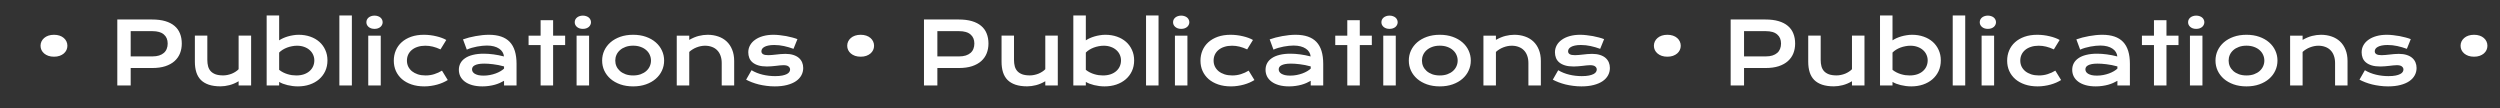 <?xml version="1.0" encoding="UTF-8"?> <svg xmlns="http://www.w3.org/2000/svg" width="2544" height="110" viewBox="0 0 2544 110" fill="none"><rect x="0" y="0" width="2544" height="110" fill="#333333" stroke="none"/> <path d="M54.957 57.695C52.837 57.695 50.932 57.409 49.242 56.836C47.552 56.234 46.12 55.432 44.945 54.43C43.771 53.427 42.854 52.253 42.195 50.906C41.565 49.56 41.25 48.113 41.25 46.566C41.25 45.02 41.565 43.573 42.195 42.227C42.854 40.852 43.771 39.663 44.945 38.66C46.12 37.629 47.552 36.827 49.242 36.254C50.932 35.681 52.837 35.395 54.957 35.395C57.077 35.395 58.967 35.681 60.629 36.254C62.319 36.827 63.751 37.629 64.926 38.66C66.1 39.663 67.003 40.852 67.633 42.227C68.263 43.573 68.578 45.02 68.578 46.566C68.578 48.113 68.263 49.56 67.633 50.906C67.003 52.253 66.1 53.427 64.926 54.43C63.751 55.432 62.319 56.234 60.629 56.836C58.967 57.409 57.077 57.695 54.957 57.695ZM119.367 19.84H154.773C159.93 19.84 164.398 20.398 168.18 21.516C171.961 22.633 175.098 24.251 177.59 26.371C180.082 28.462 181.93 31.026 183.133 34.062C184.365 37.099 184.98 40.522 184.98 44.332C184.98 47.913 184.379 51.221 183.176 54.258C181.973 57.294 180.125 59.93 177.633 62.164C175.169 64.37 172.047 66.103 168.266 67.363C164.484 68.595 160.016 69.211 154.859 69.211L132.988 69.168V87H119.367V19.84ZM155.117 57.395C157.695 57.395 159.944 57.094 161.863 56.492C163.811 55.862 165.43 54.988 166.719 53.871C168.036 52.725 169.01 51.35 169.641 49.746C170.299 48.113 170.629 46.309 170.629 44.332C170.629 40.35 169.326 37.257 166.719 35.051C164.141 32.816 160.273 31.699 155.117 31.699H132.988V57.395H155.117ZM198.301 36.254H210.977V61.004C210.977 63.353 211.234 65.501 211.75 67.449C212.266 69.368 213.139 71.016 214.371 72.391C215.632 73.766 217.293 74.84 219.355 75.613C221.447 76.358 224.039 76.731 227.133 76.731C228.594 76.731 230.069 76.573 231.559 76.258C233.077 75.943 234.523 75.513 235.898 74.969C237.273 74.396 238.548 73.723 239.723 72.949C240.926 72.176 241.957 71.331 242.816 70.414V36.254H255.535V87H242.816V82.66C239.694 84.522 236.557 85.854 233.406 86.656C230.255 87.458 227.262 87.859 224.426 87.859C219.785 87.859 215.803 87.301 212.48 86.184C209.186 85.066 206.479 83.448 204.359 81.328C202.268 79.18 200.736 76.559 199.762 73.465C198.788 70.342 198.301 66.79 198.301 62.809V36.254ZM271.348 15.715H284.066V41.066C285.184 40.293 286.501 39.562 288.02 38.875C289.538 38.188 291.171 37.586 292.918 37.07C294.665 36.555 296.47 36.154 298.332 35.867C300.194 35.552 302.056 35.395 303.918 35.395C308.215 35.395 312.154 36.025 315.734 37.285C319.344 38.546 322.438 40.322 325.016 42.613C327.594 44.905 329.599 47.655 331.031 50.863C332.492 54.043 333.223 57.566 333.223 61.434C333.223 65.473 332.464 69.125 330.945 72.391C329.427 75.628 327.322 78.406 324.629 80.727C321.965 83.018 318.785 84.794 315.09 86.055C311.423 87.287 307.441 87.902 303.145 87.902C301.311 87.902 299.492 87.788 297.688 87.559C295.911 87.329 294.193 87.014 292.531 86.613C290.898 86.212 289.352 85.74 287.891 85.195C286.458 84.622 285.184 84.007 284.066 83.348V87H271.348V15.715ZM284.066 71.059C285.355 72.09 286.716 72.963 288.148 73.68C289.581 74.396 291.042 74.983 292.531 75.441C294.021 75.9 295.525 76.243 297.043 76.473C298.561 76.673 300.036 76.773 301.469 76.773C304.391 76.773 306.983 76.387 309.246 75.613C311.538 74.811 313.457 73.723 315.004 72.348C316.579 70.973 317.783 69.354 318.613 67.492C319.444 65.63 319.859 63.611 319.859 61.434C319.859 59.4 319.444 57.48 318.613 55.676C317.811 53.871 316.637 52.296 315.09 50.949C313.572 49.574 311.724 48.5 309.547 47.727C307.398 46.925 304.978 46.523 302.285 46.523C300.566 46.523 298.848 46.695 297.129 47.039C295.41 47.354 293.749 47.812 292.145 48.414C290.569 49.016 289.079 49.746 287.676 50.605C286.301 51.465 285.098 52.425 284.066 53.484V71.059ZM345.34 15.715H358.059V87H345.34V15.715ZM381.09 29.379C379.829 29.379 378.684 29.207 377.652 28.863C376.65 28.491 375.79 28.004 375.074 27.402C374.358 26.772 373.799 26.056 373.398 25.254C373.026 24.423 372.84 23.549 372.84 22.633C372.84 21.688 373.026 20.814 373.398 20.012C373.799 19.181 374.358 18.465 375.074 17.863C375.79 17.262 376.65 16.789 377.652 16.445C378.684 16.073 379.829 15.887 381.09 15.887C382.379 15.887 383.525 16.073 384.527 16.445C385.559 16.789 386.432 17.262 387.148 17.863C387.865 18.465 388.409 19.181 388.781 20.012C389.182 20.814 389.383 21.688 389.383 22.633C389.383 23.549 389.182 24.423 388.781 25.254C388.409 26.056 387.865 26.772 387.148 27.402C386.432 28.004 385.559 28.491 384.527 28.863C383.525 29.207 382.379 29.379 381.09 29.379ZM374.73 36.297H387.449V87H374.73V36.297ZM400.727 61.777C400.727 58.053 401.4 54.587 402.746 51.379C404.121 48.142 406.112 45.349 408.719 43C411.354 40.622 414.562 38.76 418.344 37.414C422.154 36.068 426.493 35.395 431.363 35.395C433.483 35.395 435.617 35.523 437.766 35.781C439.914 36.039 441.977 36.411 443.953 36.898C445.958 37.357 447.835 37.915 449.582 38.574C451.329 39.204 452.848 39.906 454.137 40.68L448.25 50.262C445.471 48.973 442.836 48.027 440.344 47.426C437.88 46.824 435.374 46.523 432.824 46.523C429.902 46.523 427.281 46.91 424.961 47.684C422.641 48.428 420.664 49.488 419.031 50.863C417.427 52.21 416.195 53.814 415.336 55.676C414.505 57.509 414.09 59.514 414.09 61.691C414.09 63.868 414.534 65.888 415.422 67.75C416.339 69.583 417.613 71.173 419.246 72.519C420.908 73.837 422.898 74.883 425.219 75.656C427.568 76.401 430.174 76.773 433.039 76.773C436.19 76.773 439.155 76.329 441.934 75.441C444.741 74.553 447.348 73.365 449.754 71.875L455.641 81.457C454.122 82.374 452.475 83.233 450.699 84.035C448.923 84.809 447.018 85.482 444.984 86.055C442.979 86.628 440.859 87.072 438.625 87.387C436.419 87.731 434.128 87.902 431.75 87.902C426.909 87.902 422.569 87.243 418.73 85.926C414.892 84.608 411.641 82.789 408.977 80.469C406.312 78.12 404.264 75.356 402.832 72.176C401.428 68.996 400.727 65.53 400.727 61.777ZM466.941 71.016C466.941 68.581 467.471 66.361 468.531 64.356C469.591 62.35 471.181 60.632 473.301 59.199C475.421 57.738 478.056 56.621 481.207 55.848C484.387 55.046 488.082 54.645 492.293 54.645C495.415 54.645 498.695 54.874 502.133 55.332C505.599 55.79 509.165 56.492 512.832 57.438C512.689 55.833 512.202 54.358 511.371 53.012C510.54 51.637 509.38 50.462 507.891 49.488C506.43 48.486 504.654 47.712 502.562 47.168C500.5 46.624 498.151 46.352 495.516 46.352C494.083 46.352 492.508 46.438 490.789 46.609C489.07 46.781 487.294 47.039 485.461 47.383C483.628 47.727 481.809 48.156 480.004 48.672C478.228 49.188 476.566 49.803 475.02 50.52L471.152 40.078C473.072 39.391 475.12 38.76 477.297 38.188C479.503 37.615 481.751 37.128 484.043 36.727C486.335 36.297 488.626 35.967 490.918 35.738C493.21 35.509 495.43 35.395 497.578 35.395C507.06 35.395 514.107 37.815 518.719 42.656C523.331 47.497 525.637 54.917 525.637 64.914V87H512.918V82.231C511.6 83.004 510.154 83.734 508.578 84.422C507.031 85.109 505.341 85.711 503.508 86.227C501.674 86.742 499.698 87.143 497.578 87.43C495.487 87.745 493.267 87.902 490.918 87.902C486.965 87.902 483.484 87.473 480.477 86.613C477.497 85.754 475.005 84.565 473 83.047C470.995 81.529 469.477 79.753 468.445 77.719C467.443 75.656 466.941 73.422 466.941 71.016ZM480.348 70.586C480.348 71.417 480.562 72.219 480.992 72.992C481.422 73.737 482.109 74.41 483.055 75.012C484 75.585 485.203 76.057 486.664 76.43C488.154 76.773 489.944 76.945 492.035 76.945C494.27 76.945 496.432 76.745 498.523 76.344C500.615 75.943 502.562 75.413 504.367 74.754C506.172 74.095 507.805 73.336 509.266 72.477C510.727 71.617 511.944 70.729 512.918 69.812V67.578C510.97 67.034 509.036 66.576 507.117 66.203C505.227 65.831 503.408 65.544 501.66 65.344C499.941 65.115 498.309 64.957 496.762 64.871C495.243 64.785 493.911 64.742 492.766 64.742C490.388 64.742 488.411 64.9 486.836 65.215C485.26 65.53 483.986 65.96 483.012 66.504C482.038 67.019 481.35 67.635 480.949 68.352C480.548 69.068 480.348 69.812 480.348 70.586ZM550.129 45.836H537.883V36.297H550.129V20.527H562.848V36.297H575.094V45.836H562.848V87H550.129V45.836ZM593.098 29.379C591.837 29.379 590.691 29.207 589.66 28.863C588.658 28.491 587.798 28.004 587.082 27.402C586.366 26.772 585.807 26.056 585.406 25.254C585.034 24.423 584.848 23.549 584.848 22.633C584.848 21.688 585.034 20.814 585.406 20.012C585.807 19.181 586.366 18.465 587.082 17.863C587.798 17.262 588.658 16.789 589.66 16.445C590.691 16.073 591.837 15.887 593.098 15.887C594.387 15.887 595.533 16.073 596.535 16.445C597.566 16.789 598.44 17.262 599.156 17.863C599.872 18.465 600.417 19.181 600.789 20.012C601.19 20.814 601.391 21.688 601.391 22.633C601.391 23.549 601.19 24.423 600.789 25.254C600.417 26.056 599.872 26.772 599.156 27.402C598.44 28.004 597.566 28.491 596.535 28.863C595.533 29.207 594.387 29.379 593.098 29.379ZM586.738 36.297H599.457V87H586.738V36.297ZM612.734 61.648C612.734 58.01 613.465 54.602 614.926 51.422C616.415 48.242 618.521 45.464 621.242 43.086C623.992 40.708 627.301 38.832 631.168 37.457C635.064 36.082 639.432 35.395 644.273 35.395C649.115 35.395 653.469 36.082 657.336 37.457C661.232 38.832 664.54 40.708 667.262 43.086C670.012 45.464 672.117 48.242 673.578 51.422C675.068 54.602 675.812 58.01 675.812 61.648C675.812 65.287 675.068 68.695 673.578 71.875C672.117 75.055 670.012 77.833 667.262 80.211C664.54 82.588 661.232 84.465 657.336 85.84C653.469 87.215 649.115 87.902 644.273 87.902C639.432 87.902 635.064 87.215 631.168 85.84C627.301 84.465 623.992 82.588 621.242 80.211C618.521 77.833 616.415 75.055 614.926 71.875C613.465 68.695 612.734 65.287 612.734 61.648ZM626.098 61.648C626.098 63.682 626.499 65.616 627.301 67.449C628.132 69.254 629.32 70.858 630.867 72.262C632.443 73.637 634.348 74.74 636.582 75.57C638.845 76.372 641.409 76.773 644.273 76.773C647.138 76.773 649.688 76.372 651.922 75.57C654.185 74.74 656.09 73.637 657.637 72.262C659.212 70.858 660.401 69.254 661.203 67.449C662.034 65.616 662.449 63.682 662.449 61.648C662.449 59.615 662.034 57.681 661.203 55.848C660.401 54.014 659.212 52.41 657.637 51.035C656.09 49.632 654.185 48.529 651.922 47.727C649.688 46.896 647.138 46.48 644.273 46.48C641.409 46.48 638.845 46.896 636.582 47.727C634.348 48.529 632.443 49.632 630.867 51.035C629.32 52.41 628.132 54.014 627.301 55.848C626.499 57.681 626.098 59.615 626.098 61.648ZM688.66 36.297H701.379V40.594C704.759 38.675 707.982 37.328 711.047 36.555C714.141 35.781 717.163 35.395 720.113 35.395C723.98 35.395 727.561 35.967 730.855 37.113C734.15 38.23 737 39.906 739.406 42.141C741.812 44.375 743.689 47.168 745.035 50.52C746.41 53.842 747.098 57.695 747.098 62.078V87H734.422V64.141C734.422 61.362 734.021 58.884 733.219 56.707C732.445 54.501 731.314 52.654 729.824 51.164C728.363 49.646 726.573 48.5 724.453 47.727C722.362 46.925 720.013 46.523 717.406 46.523C716.031 46.523 714.613 46.667 713.152 46.953C711.72 47.24 710.302 47.655 708.898 48.199C707.523 48.715 706.191 49.374 704.902 50.176C703.613 50.949 702.439 51.837 701.379 52.84V87H688.66V36.297ZM764.758 71.445C768.195 73.508 771.977 75.026 776.102 76C780.227 76.974 784.452 77.461 788.777 77.461C791.699 77.461 794.134 77.26 796.082 76.859C798.03 76.458 799.591 75.943 800.766 75.312C801.94 74.682 802.771 73.966 803.258 73.164C803.745 72.362 803.988 71.546 803.988 70.715C803.988 69.512 803.458 68.481 802.398 67.621C801.367 66.762 799.648 66.332 797.242 66.332C796.125 66.332 794.922 66.404 793.633 66.547C792.344 66.69 790.983 66.848 789.551 67.019C788.147 67.163 786.672 67.306 785.125 67.449C783.607 67.592 782.06 67.664 780.484 67.664C777.047 67.664 774.111 67.292 771.676 66.547C769.27 65.802 767.307 64.785 765.789 63.496C764.271 62.207 763.168 60.689 762.48 58.941C761.793 57.165 761.449 55.26 761.449 53.227C761.449 50.648 762.051 48.271 763.254 46.094C764.457 43.917 766.176 42.04 768.41 40.465C770.645 38.861 773.337 37.615 776.488 36.727C779.668 35.839 783.206 35.395 787.102 35.395C789.135 35.395 791.255 35.523 793.461 35.781C795.695 36.01 797.887 36.325 800.035 36.727C802.184 37.128 804.246 37.6 806.223 38.145C808.199 38.66 809.947 39.219 811.465 39.82L807.469 49.703C804.232 48.5 800.995 47.555 797.758 46.867C794.549 46.151 791.241 45.793 787.832 45.793C785.454 45.793 783.435 45.979 781.773 46.352C780.141 46.695 778.809 47.168 777.777 47.77C776.746 48.342 775.987 49.016 775.5 49.789C775.042 50.534 774.812 51.322 774.812 52.152C774.812 52.754 774.927 53.298 775.156 53.785C775.414 54.272 775.815 54.702 776.359 55.074C776.932 55.418 777.663 55.69 778.551 55.891C779.467 56.062 780.585 56.148 781.902 56.148C783.105 56.148 784.38 56.077 785.727 55.934C787.073 55.79 788.477 55.647 789.938 55.504C791.398 55.332 792.902 55.175 794.449 55.031C796.025 54.888 797.629 54.816 799.262 54.816C802.298 54.816 804.948 55.175 807.211 55.891C809.503 56.607 811.393 57.609 812.883 58.898C814.372 60.188 815.49 61.706 816.234 63.453C816.979 65.201 817.352 67.106 817.352 69.168C817.352 71.832 816.736 74.31 815.504 76.602C814.272 78.893 812.439 80.884 810.004 82.574C807.569 84.236 804.533 85.539 800.895 86.484C797.285 87.43 793.103 87.902 788.348 87.902C785.426 87.902 782.604 87.716 779.883 87.344C777.161 87 774.569 86.527 772.105 85.926C769.642 85.296 767.322 84.565 765.145 83.734C762.996 82.904 761.034 82.016 759.258 81.07L764.758 71.445ZM875.832 57.695C873.712 57.695 871.807 57.409 870.117 56.836C868.427 56.234 866.995 55.432 865.82 54.43C864.646 53.427 863.729 52.253 863.07 50.906C862.44 49.56 862.125 48.113 862.125 46.566C862.125 45.02 862.44 43.573 863.07 42.227C863.729 40.852 864.646 39.663 865.82 38.66C866.995 37.629 868.427 36.827 870.117 36.254C871.807 35.681 873.712 35.395 875.832 35.395C877.952 35.395 879.842 35.681 881.504 36.254C883.194 36.827 884.626 37.629 885.801 38.66C886.975 39.663 887.878 40.852 888.508 42.227C889.138 43.573 889.453 45.02 889.453 46.566C889.453 48.113 889.138 49.56 888.508 50.906C887.878 52.253 886.975 53.427 885.801 54.43C884.626 55.432 883.194 56.234 881.504 56.836C879.842 57.409 877.952 57.695 875.832 57.695ZM940.242 19.84H975.648C980.805 19.84 985.273 20.398 989.055 21.516C992.836 22.633 995.973 24.251 998.465 26.371C1000.96 28.462 1002.8 31.026 1004.01 34.062C1005.24 37.099 1005.86 40.522 1005.86 44.332C1005.86 47.913 1005.25 51.221 1004.05 54.258C1002.85 57.294 1001 59.93 998.508 62.164C996.044 64.37 992.922 66.103 989.141 67.363C985.359 68.595 980.891 69.211 975.734 69.211L953.863 69.168V87H940.242V19.84ZM975.992 57.395C978.57 57.395 980.819 57.094 982.738 56.492C984.686 55.862 986.305 54.988 987.594 53.871C988.911 52.725 989.885 51.35 990.516 49.746C991.174 48.113 991.504 46.309 991.504 44.332C991.504 40.35 990.201 37.257 987.594 35.051C985.016 32.816 981.148 31.699 975.992 31.699H953.863V57.395H975.992ZM1019.18 36.254H1031.85V61.004C1031.85 63.353 1032.11 65.501 1032.62 67.449C1033.14 69.368 1034.01 71.016 1035.25 72.391C1036.51 73.766 1038.17 74.84 1040.23 75.613C1042.32 76.358 1044.91 76.731 1048.01 76.731C1049.47 76.731 1050.94 76.573 1052.43 76.258C1053.95 75.943 1055.4 75.513 1056.77 74.969C1058.15 74.396 1059.42 73.723 1060.6 72.949C1061.8 72.176 1062.83 71.331 1063.69 70.414V36.254H1076.41V87H1063.69V82.66C1060.57 84.522 1057.43 85.854 1054.28 86.656C1051.13 87.458 1048.14 87.859 1045.3 87.859C1040.66 87.859 1036.68 87.301 1033.36 86.184C1030.06 85.066 1027.35 83.448 1025.23 81.328C1023.14 79.18 1021.61 76.559 1020.64 73.465C1019.66 70.342 1019.18 66.79 1019.18 62.809V36.254ZM1092.22 15.715H1104.94V41.066C1106.06 40.293 1107.38 39.562 1108.89 38.875C1110.41 38.188 1112.05 37.586 1113.79 37.07C1115.54 36.555 1117.35 36.154 1119.21 35.867C1121.07 35.552 1122.93 35.395 1124.79 35.395C1129.09 35.395 1133.03 36.025 1136.61 37.285C1140.22 38.546 1143.31 40.322 1145.89 42.613C1148.47 44.905 1150.47 47.655 1151.91 50.863C1153.37 54.043 1154.1 57.566 1154.1 61.434C1154.1 65.473 1153.34 69.125 1151.82 72.391C1150.3 75.628 1148.2 78.406 1145.5 80.727C1142.84 83.018 1139.66 84.794 1135.96 86.055C1132.3 87.287 1128.32 87.902 1124.02 87.902C1122.19 87.902 1120.37 87.788 1118.56 87.559C1116.79 87.329 1115.07 87.014 1113.41 86.613C1111.77 86.212 1110.23 85.74 1108.77 85.195C1107.33 84.622 1106.06 84.007 1104.94 83.348V87H1092.22V15.715ZM1104.94 71.059C1106.23 72.09 1107.59 72.963 1109.02 73.68C1110.46 74.396 1111.92 74.983 1113.41 75.441C1114.9 75.9 1116.4 76.243 1117.92 76.473C1119.44 76.673 1120.91 76.773 1122.34 76.773C1125.27 76.773 1127.86 76.387 1130.12 75.613C1132.41 74.811 1134.33 73.723 1135.88 72.348C1137.45 70.973 1138.66 69.354 1139.49 67.492C1140.32 65.63 1140.73 63.611 1140.73 61.434C1140.73 59.4 1140.32 57.48 1139.49 55.676C1138.69 53.871 1137.51 52.296 1135.96 50.949C1134.45 49.574 1132.6 48.5 1130.42 47.727C1128.27 46.925 1125.85 46.523 1123.16 46.523C1121.44 46.523 1119.72 46.695 1118 47.039C1116.29 47.354 1114.62 47.812 1113.02 48.414C1111.44 49.016 1109.95 49.746 1108.55 50.605C1107.18 51.465 1105.97 52.425 1104.94 53.484V71.059ZM1166.21 15.715H1178.93V87H1166.21V15.715ZM1201.96 29.379C1200.7 29.379 1199.56 29.207 1198.53 28.863C1197.52 28.491 1196.67 28.004 1195.95 27.402C1195.23 26.772 1194.67 26.056 1194.27 25.254C1193.9 24.423 1193.71 23.549 1193.71 22.633C1193.71 21.688 1193.9 20.814 1194.27 20.012C1194.67 19.181 1195.23 18.465 1195.95 17.863C1196.67 17.262 1197.52 16.789 1198.53 16.445C1199.56 16.073 1200.7 15.887 1201.96 15.887C1203.25 15.887 1204.4 16.073 1205.4 16.445C1206.43 16.789 1207.31 17.262 1208.02 17.863C1208.74 18.465 1209.28 19.181 1209.66 20.012C1210.06 20.814 1210.26 21.688 1210.26 22.633C1210.26 23.549 1210.06 24.423 1209.66 25.254C1209.28 26.056 1208.74 26.772 1208.02 27.402C1207.31 28.004 1206.43 28.491 1205.4 28.863C1204.4 29.207 1203.25 29.379 1201.96 29.379ZM1195.61 36.297H1208.32V87H1195.61V36.297ZM1221.6 61.777C1221.6 58.053 1222.27 54.587 1223.62 51.379C1225 48.142 1226.99 45.349 1229.59 43C1232.23 40.622 1235.44 38.76 1239.22 37.414C1243.03 36.068 1247.37 35.395 1252.24 35.395C1254.36 35.395 1256.49 35.523 1258.64 35.781C1260.79 36.039 1262.85 36.411 1264.83 36.898C1266.83 37.357 1268.71 37.915 1270.46 38.574C1272.2 39.204 1273.72 39.906 1275.01 40.68L1269.12 50.262C1266.35 48.973 1263.71 48.027 1261.22 47.426C1258.76 46.824 1256.25 46.523 1253.7 46.523C1250.78 46.523 1248.16 46.91 1245.84 47.684C1243.52 48.428 1241.54 49.488 1239.91 50.863C1238.3 52.21 1237.07 53.814 1236.21 55.676C1235.38 57.509 1234.96 59.514 1234.96 61.691C1234.96 63.868 1235.41 65.888 1236.3 67.75C1237.21 69.583 1238.49 71.173 1240.12 72.519C1241.78 73.837 1243.77 74.883 1246.09 75.656C1248.44 76.401 1251.05 76.773 1253.91 76.773C1257.07 76.773 1260.03 76.329 1262.81 75.441C1265.62 74.553 1268.22 73.365 1270.63 71.875L1276.52 81.457C1275 82.374 1273.35 83.233 1271.57 84.035C1269.8 84.809 1267.89 85.482 1265.86 86.055C1263.85 86.628 1261.73 87.072 1259.5 87.387C1257.29 87.731 1255 87.902 1252.62 87.902C1247.78 87.902 1243.44 87.243 1239.61 85.926C1235.77 84.608 1232.52 82.789 1229.85 80.469C1227.19 78.12 1225.14 75.356 1223.71 72.176C1222.3 68.996 1221.6 65.53 1221.6 61.777ZM1287.82 71.016C1287.82 68.581 1288.35 66.361 1289.41 64.356C1290.47 62.35 1292.06 60.632 1294.18 59.199C1296.3 57.738 1298.93 56.621 1302.08 55.848C1305.26 55.046 1308.96 54.645 1313.17 54.645C1316.29 54.645 1319.57 54.874 1323.01 55.332C1326.47 55.79 1330.04 56.492 1333.71 57.438C1333.56 55.833 1333.08 54.358 1332.25 53.012C1331.42 51.637 1330.26 50.462 1328.77 49.488C1327.3 48.486 1325.53 47.712 1323.44 47.168C1321.38 46.624 1319.03 46.352 1316.39 46.352C1314.96 46.352 1313.38 46.438 1311.66 46.609C1309.95 46.781 1308.17 47.039 1306.34 47.383C1304.5 47.727 1302.68 48.156 1300.88 48.672C1299.1 49.188 1297.44 49.803 1295.89 50.52L1292.03 40.078C1293.95 39.391 1295.99 38.76 1298.17 38.188C1300.38 37.615 1302.63 37.128 1304.92 36.727C1307.21 36.297 1309.5 35.967 1311.79 35.738C1314.08 35.509 1316.3 35.395 1318.45 35.395C1327.93 35.395 1334.98 37.815 1339.59 42.656C1344.21 47.497 1346.51 54.917 1346.51 64.914V87H1333.79V82.231C1332.48 83.004 1331.03 83.734 1329.45 84.422C1327.91 85.109 1326.22 85.711 1324.38 86.227C1322.55 86.742 1320.57 87.143 1318.45 87.43C1316.36 87.745 1314.14 87.902 1311.79 87.902C1307.84 87.902 1304.36 87.473 1301.35 86.613C1298.37 85.754 1295.88 84.565 1293.88 83.047C1291.87 81.529 1290.35 79.753 1289.32 77.719C1288.32 75.656 1287.82 73.422 1287.82 71.016ZM1301.22 70.586C1301.22 71.417 1301.44 72.219 1301.87 72.992C1302.3 73.737 1302.98 74.41 1303.93 75.012C1304.88 75.585 1306.08 76.057 1307.54 76.43C1309.03 76.773 1310.82 76.945 1312.91 76.945C1315.14 76.945 1317.31 76.745 1319.4 76.344C1321.49 75.943 1323.44 75.413 1325.24 74.754C1327.05 74.095 1328.68 73.336 1330.14 72.477C1331.6 71.617 1332.82 70.729 1333.79 69.812V67.578C1331.85 67.034 1329.91 66.576 1327.99 66.203C1326.1 65.831 1324.28 65.544 1322.54 65.344C1320.82 65.115 1319.18 64.957 1317.64 64.871C1316.12 64.785 1314.79 64.742 1313.64 64.742C1311.26 64.742 1309.29 64.9 1307.71 65.215C1306.14 65.53 1304.86 65.96 1303.89 66.504C1302.91 67.019 1302.23 67.635 1301.82 68.352C1301.42 69.068 1301.22 69.812 1301.22 70.586ZM1371 45.836H1358.76V36.297H1371V20.527H1383.72V36.297H1395.97V45.836H1383.72V87H1371V45.836ZM1413.97 29.379C1412.71 29.379 1411.57 29.207 1410.54 28.863C1409.53 28.491 1408.67 28.004 1407.96 27.402C1407.24 26.772 1406.68 26.056 1406.28 25.254C1405.91 24.423 1405.72 23.549 1405.72 22.633C1405.72 21.688 1405.91 20.814 1406.28 20.012C1406.68 19.181 1407.24 18.465 1407.96 17.863C1408.67 17.262 1409.53 16.789 1410.54 16.445C1411.57 16.073 1412.71 15.887 1413.97 15.887C1415.26 15.887 1416.41 16.073 1417.41 16.445C1418.44 16.789 1419.32 17.262 1420.03 17.863C1420.75 18.465 1421.29 19.181 1421.66 20.012C1422.07 20.814 1422.27 21.688 1422.27 22.633C1422.27 23.549 1422.07 24.423 1421.66 25.254C1421.29 26.056 1420.75 26.772 1420.03 27.402C1419.32 28.004 1418.44 28.491 1417.41 28.863C1416.41 29.207 1415.26 29.379 1413.97 29.379ZM1407.61 36.297H1420.33V87H1407.61V36.297ZM1433.61 61.648C1433.61 58.01 1434.34 54.602 1435.8 51.422C1437.29 48.242 1439.4 45.464 1442.12 43.086C1444.87 40.708 1448.18 38.832 1452.04 37.457C1455.94 36.082 1460.31 35.395 1465.15 35.395C1469.99 35.395 1474.34 36.082 1478.21 37.457C1482.11 38.832 1485.42 40.708 1488.14 43.086C1490.89 45.464 1492.99 48.242 1494.45 51.422C1495.94 54.602 1496.69 58.01 1496.69 61.648C1496.69 65.287 1495.94 68.695 1494.45 71.875C1492.99 75.055 1490.89 77.833 1488.14 80.211C1485.42 82.588 1482.11 84.465 1478.21 85.84C1474.34 87.215 1469.99 87.902 1465.15 87.902C1460.31 87.902 1455.94 87.215 1452.04 85.84C1448.18 84.465 1444.87 82.588 1442.12 80.211C1439.4 77.833 1437.29 75.055 1435.8 71.875C1434.34 68.695 1433.61 65.287 1433.61 61.648ZM1446.97 61.648C1446.97 63.682 1447.37 65.616 1448.18 67.449C1449.01 69.254 1450.2 70.858 1451.74 72.262C1453.32 73.637 1455.22 74.74 1457.46 75.57C1459.72 76.372 1462.28 76.773 1465.15 76.773C1468.01 76.773 1470.56 76.372 1472.8 75.57C1475.06 74.74 1476.96 73.637 1478.51 72.262C1480.09 70.858 1481.28 69.254 1482.08 67.449C1482.91 65.616 1483.32 63.682 1483.32 61.648C1483.32 59.615 1482.91 57.681 1482.08 55.848C1481.28 54.014 1480.09 52.41 1478.51 51.035C1476.96 49.632 1475.06 48.529 1472.8 47.727C1470.56 46.896 1468.01 46.48 1465.15 46.48C1462.28 46.48 1459.72 46.896 1457.46 47.727C1455.22 48.529 1453.32 49.632 1451.74 51.035C1450.2 52.41 1449.01 54.014 1448.18 55.848C1447.37 57.681 1446.97 59.615 1446.97 61.648ZM1509.54 36.297H1522.25V40.594C1525.63 38.675 1528.86 37.328 1531.92 36.555C1535.02 35.781 1538.04 35.395 1540.99 35.395C1544.86 35.395 1548.44 35.967 1551.73 37.113C1555.02 38.23 1557.88 39.906 1560.28 42.141C1562.69 44.375 1564.56 47.168 1565.91 50.52C1567.29 53.842 1567.97 57.695 1567.97 62.078V87H1555.3V64.141C1555.3 61.362 1554.9 58.884 1554.09 56.707C1553.32 54.501 1552.19 52.654 1550.7 51.164C1549.24 49.646 1547.45 48.5 1545.33 47.727C1543.24 46.925 1540.89 46.523 1538.28 46.523C1536.91 46.523 1535.49 46.667 1534.03 46.953C1532.6 47.24 1531.18 47.655 1529.77 48.199C1528.4 48.715 1527.07 49.374 1525.78 50.176C1524.49 50.949 1523.31 51.837 1522.25 52.84V87H1509.54V36.297ZM1585.63 71.445C1589.07 73.508 1592.85 75.026 1596.98 76C1601.1 76.974 1605.33 77.461 1609.65 77.461C1612.57 77.461 1615.01 77.26 1616.96 76.859C1618.9 76.458 1620.47 75.943 1621.64 75.312C1622.82 74.682 1623.65 73.966 1624.13 73.164C1624.62 72.362 1624.86 71.546 1624.86 70.715C1624.86 69.512 1624.33 68.481 1623.27 67.621C1622.24 66.762 1620.52 66.332 1618.12 66.332C1617 66.332 1615.8 66.404 1614.51 66.547C1613.22 66.69 1611.86 66.848 1610.43 67.019C1609.02 67.163 1607.55 67.306 1606 67.449C1604.48 67.592 1602.93 67.664 1601.36 67.664C1597.92 67.664 1594.99 67.292 1592.55 66.547C1590.14 65.802 1588.18 64.785 1586.66 63.496C1585.15 62.207 1584.04 60.689 1583.36 58.941C1582.67 57.165 1582.32 55.26 1582.32 53.227C1582.32 50.648 1582.93 48.271 1584.13 46.094C1585.33 43.917 1587.05 42.04 1589.29 40.465C1591.52 38.861 1594.21 37.615 1597.36 36.727C1600.54 35.839 1604.08 35.395 1607.98 35.395C1610.01 35.395 1612.13 35.523 1614.34 35.781C1616.57 36.01 1618.76 36.325 1620.91 36.727C1623.06 37.128 1625.12 37.6 1627.1 38.145C1629.07 38.66 1630.82 39.219 1632.34 39.82L1628.34 49.703C1625.11 48.5 1621.87 47.555 1618.63 46.867C1615.42 46.151 1612.12 45.793 1608.71 45.793C1606.33 45.793 1604.31 45.979 1602.65 46.352C1601.02 46.695 1599.68 47.168 1598.65 47.77C1597.62 48.342 1596.86 49.016 1596.38 49.789C1595.92 50.534 1595.69 51.322 1595.69 52.152C1595.69 52.754 1595.8 53.298 1596.03 53.785C1596.29 54.272 1596.69 54.702 1597.23 55.074C1597.81 55.418 1598.54 55.69 1599.43 55.891C1600.34 56.062 1601.46 56.148 1602.78 56.148C1603.98 56.148 1605.26 56.077 1606.6 55.934C1607.95 55.79 1609.35 55.647 1610.81 55.504C1612.27 55.332 1613.78 55.175 1615.32 55.031C1616.9 54.888 1618.5 54.816 1620.14 54.816C1623.17 54.816 1625.82 55.175 1628.09 55.891C1630.38 56.607 1632.27 57.609 1633.76 58.898C1635.25 60.188 1636.36 61.706 1637.11 63.453C1637.85 65.201 1638.23 67.106 1638.23 69.168C1638.23 71.832 1637.61 74.31 1636.38 76.602C1635.15 78.893 1633.31 80.884 1630.88 82.574C1628.44 84.236 1625.41 85.539 1621.77 86.484C1618.16 87.43 1613.98 87.902 1609.22 87.902C1606.3 87.902 1603.48 87.716 1600.76 87.344C1598.04 87 1595.44 86.527 1592.98 85.926C1590.52 85.296 1588.2 84.565 1586.02 83.734C1583.87 82.904 1581.91 82.016 1580.13 81.07L1585.63 71.445ZM1696.71 57.695C1694.59 57.695 1692.68 57.409 1690.99 56.836C1689.3 56.234 1687.87 55.432 1686.7 54.43C1685.52 53.427 1684.6 52.253 1683.95 50.906C1683.32 49.56 1683 48.113 1683 46.566C1683 45.02 1683.32 43.573 1683.95 42.227C1684.6 40.852 1685.52 39.663 1686.7 38.66C1687.87 37.629 1689.3 36.827 1690.99 36.254C1692.68 35.681 1694.59 35.395 1696.71 35.395C1698.83 35.395 1700.72 35.681 1702.38 36.254C1704.07 36.827 1705.5 37.629 1706.68 38.66C1707.85 39.663 1708.75 40.852 1709.38 42.227C1710.01 43.573 1710.33 45.02 1710.33 46.566C1710.33 48.113 1710.01 49.56 1709.38 50.906C1708.75 52.253 1707.85 53.427 1706.68 54.43C1705.5 55.432 1704.07 56.234 1702.38 56.836C1700.72 57.409 1698.83 57.695 1696.71 57.695ZM1761.12 19.84H1796.52C1801.68 19.84 1806.15 20.398 1809.93 21.516C1813.71 22.633 1816.85 24.251 1819.34 26.371C1821.83 28.462 1823.68 31.026 1824.88 34.062C1826.11 37.099 1826.73 40.522 1826.73 44.332C1826.73 47.913 1826.13 51.221 1824.93 54.258C1823.72 57.294 1821.88 59.93 1819.38 62.164C1816.92 64.37 1813.8 66.103 1810.02 67.363C1806.23 68.595 1801.77 69.211 1796.61 69.211L1774.74 69.168V87H1761.12V19.84ZM1796.87 57.395C1799.45 57.395 1801.69 57.094 1803.61 56.492C1805.56 55.862 1807.18 54.988 1808.47 53.871C1809.79 52.725 1810.76 51.35 1811.39 49.746C1812.05 48.113 1812.38 46.309 1812.38 44.332C1812.38 40.35 1811.08 37.257 1808.47 35.051C1805.89 32.816 1802.02 31.699 1796.87 31.699H1774.74V57.395H1796.87ZM1840.05 36.254H1852.73V61.004C1852.73 63.353 1852.98 65.501 1853.5 67.449C1854.02 69.368 1854.89 71.016 1856.12 72.391C1857.38 73.766 1859.04 74.84 1861.11 75.613C1863.2 76.358 1865.79 76.731 1868.88 76.731C1870.34 76.731 1871.82 76.573 1873.31 76.258C1874.83 75.943 1876.27 75.513 1877.65 74.969C1879.02 74.396 1880.3 73.723 1881.47 72.949C1882.68 72.176 1883.71 71.331 1884.57 70.414V36.254H1897.29V87H1884.57V82.66C1881.44 84.522 1878.31 85.854 1875.16 86.656C1872.01 87.458 1869.01 87.859 1866.18 87.859C1861.54 87.859 1857.55 87.301 1854.23 86.184C1850.94 85.066 1848.23 83.448 1846.11 81.328C1844.02 79.18 1842.49 76.559 1841.51 73.465C1840.54 70.342 1840.05 66.79 1840.05 62.809V36.254ZM1913.1 15.715H1925.82V41.066C1926.93 40.293 1928.25 39.562 1929.77 38.875C1931.29 38.188 1932.92 37.586 1934.67 37.07C1936.42 36.555 1938.22 36.154 1940.08 35.867C1941.94 35.552 1943.81 35.395 1945.67 35.395C1949.96 35.395 1953.9 36.025 1957.48 37.285C1961.09 38.546 1964.19 40.322 1966.77 42.613C1969.34 44.905 1971.35 47.655 1972.78 50.863C1974.24 54.043 1974.97 57.566 1974.97 61.434C1974.97 65.473 1974.21 69.125 1972.7 72.391C1971.18 75.628 1969.07 78.406 1966.38 80.727C1963.71 83.018 1960.54 84.794 1956.84 86.055C1953.17 87.287 1949.19 87.902 1944.89 87.902C1943.06 87.902 1941.24 87.788 1939.44 87.559C1937.66 87.329 1935.94 87.014 1934.28 86.613C1932.65 86.212 1931.1 85.74 1929.64 85.195C1928.21 84.622 1926.93 84.007 1925.82 83.348V87H1913.1V15.715ZM1925.82 71.059C1927.11 72.09 1928.47 72.963 1929.9 73.68C1931.33 74.396 1932.79 74.983 1934.28 75.441C1935.77 75.9 1937.27 76.243 1938.79 76.473C1940.31 76.673 1941.79 76.773 1943.22 76.773C1946.14 76.773 1948.73 76.387 1951 75.613C1953.29 74.811 1955.21 73.723 1956.75 72.348C1958.33 70.973 1959.53 69.354 1960.36 67.492C1961.19 65.63 1961.61 63.611 1961.61 61.434C1961.61 59.4 1961.19 57.48 1960.36 55.676C1959.56 53.871 1958.39 52.296 1956.84 50.949C1955.32 49.574 1953.47 48.5 1951.3 47.727C1949.15 46.925 1946.73 46.523 1944.04 46.523C1942.32 46.523 1940.6 46.695 1938.88 47.039C1937.16 47.354 1935.5 47.812 1933.89 48.414C1932.32 49.016 1930.83 49.746 1929.43 50.605C1928.05 51.465 1926.85 52.425 1925.82 53.484V71.059ZM1987.09 15.715H1999.81V87H1987.09V15.715ZM2022.84 29.379C2021.58 29.379 2020.43 29.207 2019.4 28.863C2018.4 28.491 2017.54 28.004 2016.82 27.402C2016.11 26.772 2015.55 26.056 2015.15 25.254C2014.78 24.423 2014.59 23.549 2014.59 22.633C2014.59 21.688 2014.78 20.814 2015.15 20.012C2015.55 19.181 2016.11 18.465 2016.82 17.863C2017.54 17.262 2018.4 16.789 2019.4 16.445C2020.43 16.073 2021.58 15.887 2022.84 15.887C2024.13 15.887 2025.27 16.073 2026.28 16.445C2027.31 16.789 2028.18 17.262 2028.9 17.863C2029.61 18.465 2030.16 19.181 2030.53 20.012C2030.93 20.814 2031.13 21.688 2031.13 22.633C2031.13 23.549 2030.93 24.423 2030.53 25.254C2030.16 26.056 2029.61 26.772 2028.9 27.402C2028.18 28.004 2027.31 28.491 2026.28 28.863C2025.27 29.207 2024.13 29.379 2022.84 29.379ZM2016.48 36.297H2029.2V87H2016.48V36.297ZM2042.48 61.777C2042.48 58.053 2043.15 54.587 2044.5 51.379C2045.87 48.142 2047.86 45.349 2050.47 43C2053.1 40.622 2056.31 38.76 2060.09 37.414C2063.9 36.068 2068.24 35.395 2073.11 35.395C2075.23 35.395 2077.37 35.523 2079.52 35.781C2081.66 36.039 2083.73 36.411 2085.7 36.898C2087.71 37.357 2089.58 37.915 2091.33 38.574C2093.08 39.204 2094.6 39.906 2095.89 40.68L2090 50.262C2087.22 48.973 2084.59 48.027 2082.09 47.426C2079.63 46.824 2077.12 46.523 2074.57 46.523C2071.65 46.523 2069.03 46.91 2066.71 47.684C2064.39 48.428 2062.41 49.488 2060.78 50.863C2059.18 52.21 2057.95 53.814 2057.09 55.676C2056.26 57.509 2055.84 59.514 2055.84 61.691C2055.84 63.868 2056.28 65.888 2057.17 67.75C2058.09 69.583 2059.36 71.173 2061 72.519C2062.66 73.837 2064.65 74.883 2066.97 75.656C2069.32 76.401 2071.92 76.773 2074.79 76.773C2077.94 76.773 2080.9 76.329 2083.68 75.441C2086.49 74.553 2089.1 73.365 2091.5 71.875L2097.39 81.457C2095.87 82.374 2094.23 83.233 2092.45 84.035C2090.67 84.809 2088.77 85.482 2086.73 86.055C2084.73 86.628 2082.61 87.072 2080.38 87.387C2078.17 87.731 2075.88 87.902 2073.5 87.902C2068.66 87.902 2064.32 87.243 2060.48 85.926C2056.64 84.608 2053.39 82.789 2050.73 80.469C2048.06 78.12 2046.01 75.356 2044.58 72.176C2043.18 68.996 2042.48 65.53 2042.48 61.777ZM2108.69 71.016C2108.69 68.581 2109.22 66.361 2110.28 64.356C2111.34 62.35 2112.93 60.632 2115.05 59.199C2117.17 57.738 2119.81 56.621 2122.96 55.848C2126.14 55.046 2129.83 54.645 2134.04 54.645C2137.17 54.645 2140.45 54.874 2143.88 55.332C2147.35 55.79 2150.92 56.492 2154.58 57.438C2154.44 55.833 2153.95 54.358 2153.12 53.012C2152.29 51.637 2151.13 50.462 2149.64 49.488C2148.18 48.486 2146.4 47.712 2144.31 47.168C2142.25 46.624 2139.9 46.352 2137.27 46.352C2135.83 46.352 2134.26 46.438 2132.54 46.609C2130.82 46.781 2129.04 47.039 2127.21 47.383C2125.38 47.727 2123.56 48.156 2121.75 48.672C2119.98 49.188 2118.32 49.803 2116.77 50.52L2112.9 40.078C2114.82 39.391 2116.87 38.76 2119.05 38.188C2121.25 37.615 2123.5 37.128 2125.79 36.727C2128.08 36.297 2130.38 35.967 2132.67 35.738C2134.96 35.509 2137.18 35.395 2139.33 35.395C2148.81 35.395 2155.86 37.815 2160.47 42.656C2165.08 47.497 2167.39 54.917 2167.39 64.914V87H2154.67V82.231C2153.35 83.004 2151.9 83.734 2150.33 84.422C2148.78 85.109 2147.09 85.711 2145.26 86.227C2143.42 86.742 2141.45 87.143 2139.33 87.43C2137.24 87.745 2135.02 87.902 2132.67 87.902C2128.71 87.902 2125.23 87.473 2122.23 86.613C2119.25 85.754 2116.76 84.565 2114.75 83.047C2112.74 81.529 2111.23 79.753 2110.2 77.719C2109.19 75.656 2108.69 73.422 2108.69 71.016ZM2122.1 70.586C2122.1 71.417 2122.31 72.219 2122.74 72.992C2123.17 73.737 2123.86 74.41 2124.8 75.012C2125.75 75.585 2126.95 76.057 2128.41 76.43C2129.9 76.773 2131.69 76.945 2133.79 76.945C2136.02 76.945 2138.18 76.745 2140.27 76.344C2142.36 75.943 2144.31 75.413 2146.12 74.754C2147.92 74.095 2149.55 73.336 2151.02 72.477C2152.48 71.617 2153.69 70.729 2154.67 69.812V67.578C2152.72 67.034 2150.79 66.576 2148.87 66.203C2146.98 65.831 2145.16 65.544 2143.41 65.344C2141.69 65.115 2140.06 64.957 2138.51 64.871C2136.99 64.785 2135.66 64.742 2134.52 64.742C2132.14 64.742 2130.16 64.9 2128.59 65.215C2127.01 65.53 2125.74 65.96 2124.76 66.504C2123.79 67.019 2123.1 67.635 2122.7 68.352C2122.3 69.068 2122.1 69.812 2122.1 70.586ZM2191.88 45.836H2179.63V36.297H2191.88V20.527H2204.6V36.297H2216.84V45.836H2204.6V87H2191.88V45.836ZM2234.85 29.379C2233.59 29.379 2232.44 29.207 2231.41 28.863C2230.41 28.491 2229.55 28.004 2228.83 27.402C2228.12 26.772 2227.56 26.056 2227.16 25.254C2226.78 24.423 2226.6 23.549 2226.6 22.633C2226.6 21.688 2226.78 20.814 2227.16 20.012C2227.56 19.181 2228.12 18.465 2228.83 17.863C2229.55 17.262 2230.41 16.789 2231.41 16.445C2232.44 16.073 2233.59 15.887 2234.85 15.887C2236.14 15.887 2237.28 16.073 2238.29 16.445C2239.32 16.789 2240.19 17.262 2240.91 17.863C2241.62 18.465 2242.17 19.181 2242.54 20.012C2242.94 20.814 2243.14 21.688 2243.14 22.633C2243.14 23.549 2242.94 24.423 2242.54 25.254C2242.17 26.056 2241.62 26.772 2240.91 27.402C2240.19 28.004 2239.32 28.491 2238.29 28.863C2237.28 29.207 2236.14 29.379 2234.85 29.379ZM2228.49 36.297H2241.21V87H2228.49V36.297ZM2254.48 61.648C2254.48 58.01 2255.21 54.602 2256.68 51.422C2258.17 48.242 2260.27 45.464 2262.99 43.086C2265.74 40.708 2269.05 38.832 2272.92 37.457C2276.81 36.082 2281.18 35.395 2286.02 35.395C2290.86 35.395 2295.22 36.082 2299.09 37.457C2302.98 38.832 2306.29 40.708 2309.01 43.086C2311.76 45.464 2313.87 48.242 2315.33 51.422C2316.82 54.602 2317.56 58.01 2317.56 61.648C2317.56 65.287 2316.82 68.695 2315.33 71.875C2313.87 75.055 2311.76 77.833 2309.01 80.211C2306.29 82.588 2302.98 84.465 2299.09 85.84C2295.22 87.215 2290.86 87.902 2286.02 87.902C2281.18 87.902 2276.81 87.215 2272.92 85.84C2269.05 84.465 2265.74 82.588 2262.99 80.211C2260.27 77.833 2258.17 75.055 2256.68 71.875C2255.21 68.695 2254.48 65.287 2254.48 61.648ZM2267.85 61.648C2267.85 63.682 2268.25 65.616 2269.05 67.449C2269.88 69.254 2271.07 70.858 2272.62 72.262C2274.19 73.637 2276.1 74.74 2278.33 75.57C2280.6 76.372 2283.16 76.773 2286.02 76.773C2288.89 76.773 2291.44 76.372 2293.67 75.57C2295.93 74.74 2297.84 73.637 2299.39 72.262C2300.96 70.858 2302.15 69.254 2302.95 67.449C2303.78 65.616 2304.2 63.682 2304.2 61.648C2304.2 59.615 2303.78 57.681 2302.95 55.848C2302.15 54.014 2300.96 52.41 2299.39 51.035C2297.84 49.632 2295.93 48.529 2293.67 47.727C2291.44 46.896 2288.89 46.48 2286.02 46.48C2283.16 46.48 2280.6 46.896 2278.33 47.727C2276.1 48.529 2274.19 49.632 2272.62 51.035C2271.07 52.41 2269.88 54.014 2269.05 55.848C2268.25 57.681 2267.85 59.615 2267.85 61.648ZM2330.41 36.297H2343.13V40.594C2346.51 38.675 2349.73 37.328 2352.8 36.555C2355.89 35.781 2358.91 35.395 2361.86 35.395C2365.73 35.395 2369.31 35.967 2372.61 37.113C2375.9 38.23 2378.75 39.906 2381.16 42.141C2383.56 44.375 2385.44 47.168 2386.79 50.52C2388.16 53.842 2388.85 57.695 2388.85 62.078V87H2376.17V64.141C2376.17 61.362 2375.77 58.884 2374.97 56.707C2374.2 54.501 2373.06 52.654 2371.57 51.164C2370.11 49.646 2368.32 48.5 2366.2 47.727C2364.11 46.925 2361.76 46.523 2359.16 46.523C2357.78 46.523 2356.36 46.667 2354.9 46.953C2353.47 47.24 2352.05 47.655 2350.65 48.199C2349.27 48.715 2347.94 49.374 2346.65 50.176C2345.36 50.949 2344.19 51.837 2343.13 52.84V87H2330.41V36.297ZM2406.51 71.445C2409.95 73.508 2413.73 75.026 2417.85 76C2421.98 76.974 2426.2 77.461 2430.53 77.461C2433.45 77.461 2435.88 77.26 2437.83 76.859C2439.78 76.458 2441.34 75.943 2442.52 75.312C2443.69 74.682 2444.52 73.966 2445.01 73.164C2445.49 72.362 2445.74 71.546 2445.74 70.715C2445.74 69.512 2445.21 68.481 2444.15 67.621C2443.12 66.762 2441.4 66.332 2438.99 66.332C2437.88 66.332 2436.67 66.404 2435.38 66.547C2434.09 66.69 2432.73 66.848 2431.3 67.019C2429.9 67.163 2428.42 67.306 2426.88 67.449C2425.36 67.592 2423.81 67.664 2422.23 67.664C2418.8 67.664 2415.86 67.292 2413.43 66.547C2411.02 65.802 2409.06 64.785 2407.54 63.496C2406.02 62.207 2404.92 60.689 2404.23 58.941C2403.54 57.165 2403.2 55.26 2403.2 53.227C2403.2 50.648 2403.8 48.271 2405 46.094C2406.21 43.917 2407.93 42.04 2410.16 40.465C2412.39 38.861 2415.09 37.615 2418.24 36.727C2421.42 35.839 2424.96 35.395 2428.85 35.395C2430.89 35.395 2433.01 35.523 2435.21 35.781C2437.45 36.01 2439.64 36.325 2441.79 36.727C2443.93 37.128 2446 37.6 2447.97 38.145C2449.95 38.66 2451.7 39.219 2453.21 39.82L2449.22 49.703C2445.98 48.5 2442.74 47.555 2439.51 46.867C2436.3 46.151 2432.99 45.793 2429.58 45.793C2427.2 45.793 2425.18 45.979 2423.52 46.352C2421.89 46.695 2420.56 47.168 2419.53 47.77C2418.5 48.342 2417.74 49.016 2417.25 49.789C2416.79 50.534 2416.56 51.322 2416.56 52.152C2416.56 52.754 2416.68 53.298 2416.91 53.785C2417.16 54.272 2417.57 54.702 2418.11 55.074C2418.68 55.418 2419.41 55.69 2420.3 55.891C2421.22 56.062 2422.33 56.148 2423.65 56.148C2424.86 56.148 2426.13 56.077 2427.48 55.934C2428.82 55.79 2430.23 55.647 2431.69 55.504C2433.15 55.332 2434.65 55.175 2436.2 55.031C2437.77 54.888 2439.38 54.816 2441.01 54.816C2444.05 54.816 2446.7 55.175 2448.96 55.891C2451.25 56.607 2453.14 57.609 2454.63 58.898C2456.12 60.188 2457.24 61.706 2457.98 63.453C2458.73 65.201 2459.1 67.106 2459.1 69.168C2459.1 71.832 2458.49 74.31 2457.25 76.602C2456.02 78.893 2454.19 80.884 2451.75 82.574C2449.32 84.236 2446.28 85.539 2442.64 86.484C2439.04 87.43 2434.85 87.902 2430.1 87.902C2427.18 87.902 2424.35 87.716 2421.63 87.344C2418.91 87 2416.32 86.527 2413.86 85.926C2411.39 85.296 2409.07 84.565 2406.89 83.734C2404.75 82.904 2402.78 82.016 2401.01 81.07L2406.51 71.445ZM2517.58 57.695C2515.46 57.695 2513.56 57.409 2511.87 56.836C2510.18 56.234 2508.74 55.432 2507.57 54.43C2506.4 53.427 2505.48 52.253 2504.82 50.906C2504.19 49.56 2503.88 48.113 2503.88 46.566C2503.88 45.02 2504.19 43.573 2504.82 42.227C2505.48 40.852 2506.4 39.663 2507.57 38.66C2508.74 37.629 2510.18 36.827 2511.87 36.254C2513.56 35.681 2515.46 35.395 2517.58 35.395C2519.7 35.395 2521.59 35.681 2523.25 36.254C2524.94 36.827 2526.38 37.629 2527.55 38.66C2528.73 39.663 2529.63 40.852 2530.26 42.227C2530.89 43.573 2531.2 45.02 2531.2 46.566C2531.2 48.113 2530.89 49.56 2530.26 50.906C2529.63 52.253 2528.73 53.427 2527.55 54.43C2526.38 55.432 2524.94 56.234 2523.25 56.836C2521.59 57.409 2519.7 57.695 2517.58 57.695Z" fill="white"></path> </svg> 